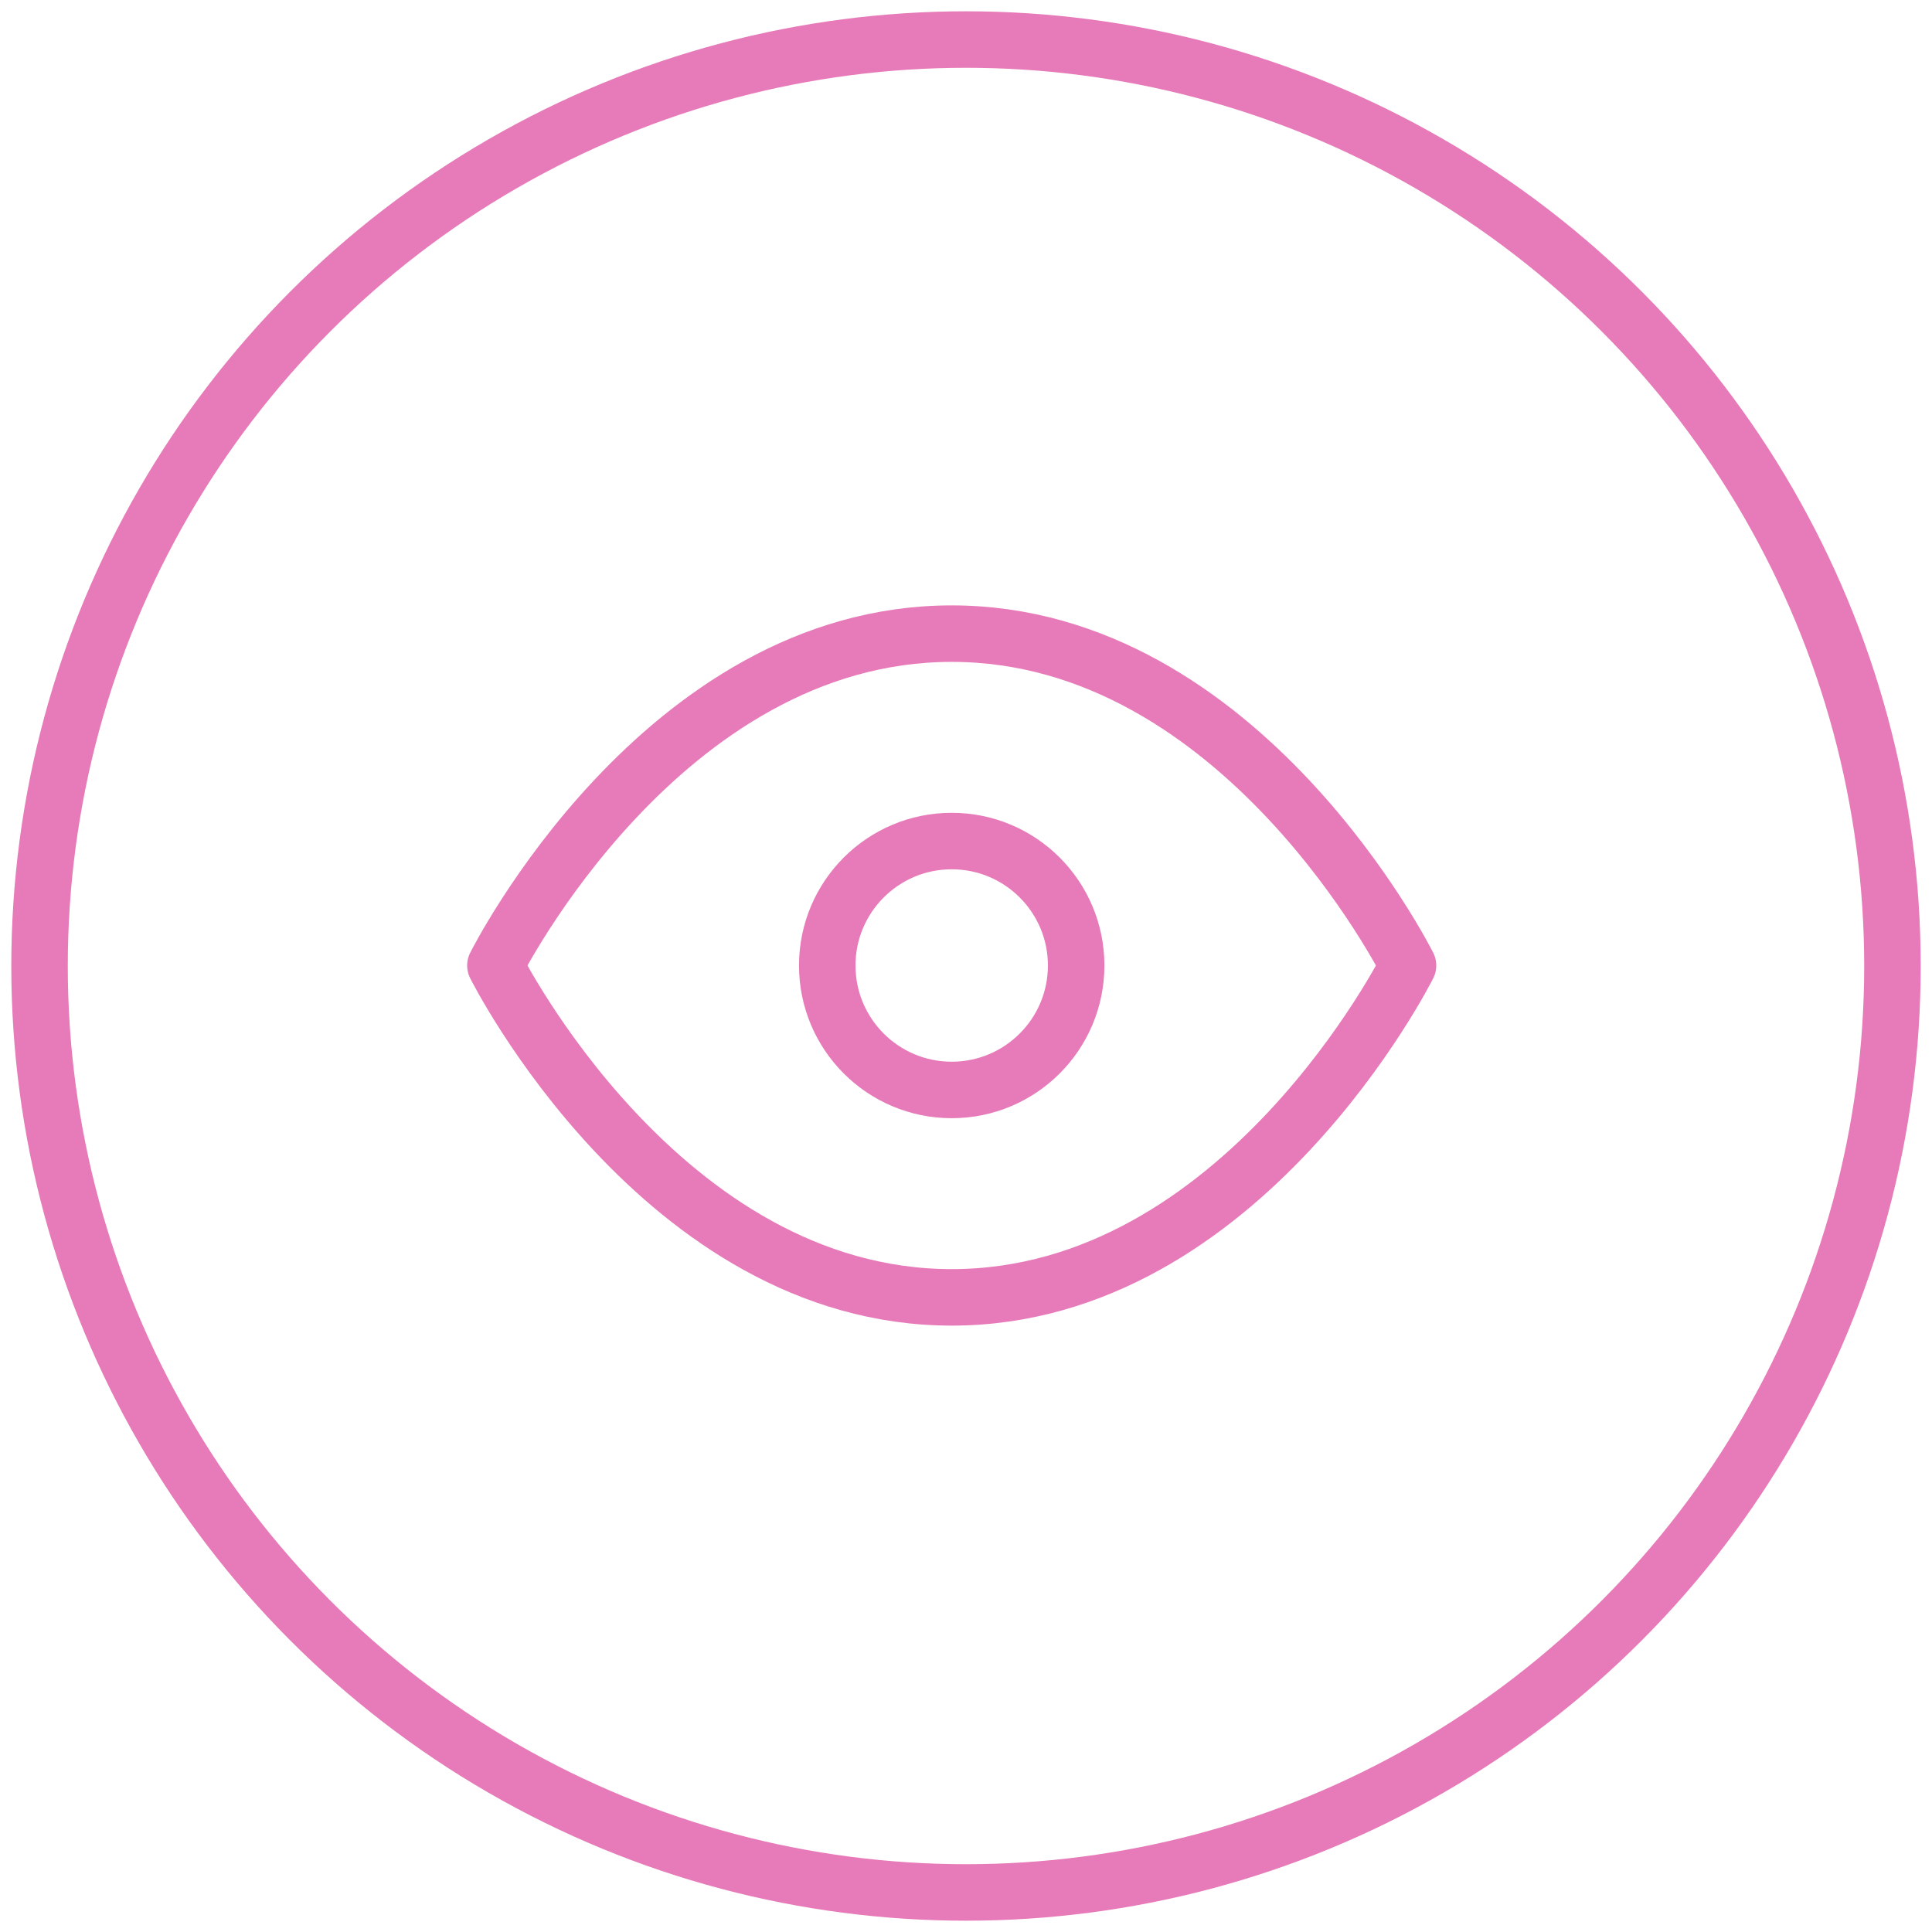 <?xml version="1.0" encoding="UTF-8"?>
<svg xmlns="http://www.w3.org/2000/svg" id="Ebene_1" data-name="Ebene 1" version="1.1" viewBox="0 0 171 171">
  <defs>
    <style>
      .cls-1 {
        fill: none;
        stroke: #e77ab8;
        stroke-linecap: round;
        stroke-linejoin: round;
        stroke-width: 5px;
      }
    </style>
  </defs>
  <g id="Icon_feather-eye" data-name="Icon feather-eye">
    <path id="Pfad_76" data-name="Pfad 76" class="cls-1" d="M43.847,85.456s14.687-29.373,40.388-29.373,40.388,29.373,40.388,29.373c0,0-14.687,29.373-40.388,29.373s-40.388-29.373-40.388-29.373Z"></path>
    <path id="Pfad_77" data-name="Pfad 77" class="cls-1" d="M95.25,85.456c0,6.083-4.932,11.015-11.015,11.015s-11.015-4.932-11.015-11.015,4.932-11.015,11.015-11.015,11.015,4.932,11.015,11.015Z"></path>
  </g>
  <circle class="cls-1" cx="85.5" cy="85.5" r="82"></circle>
</svg>
